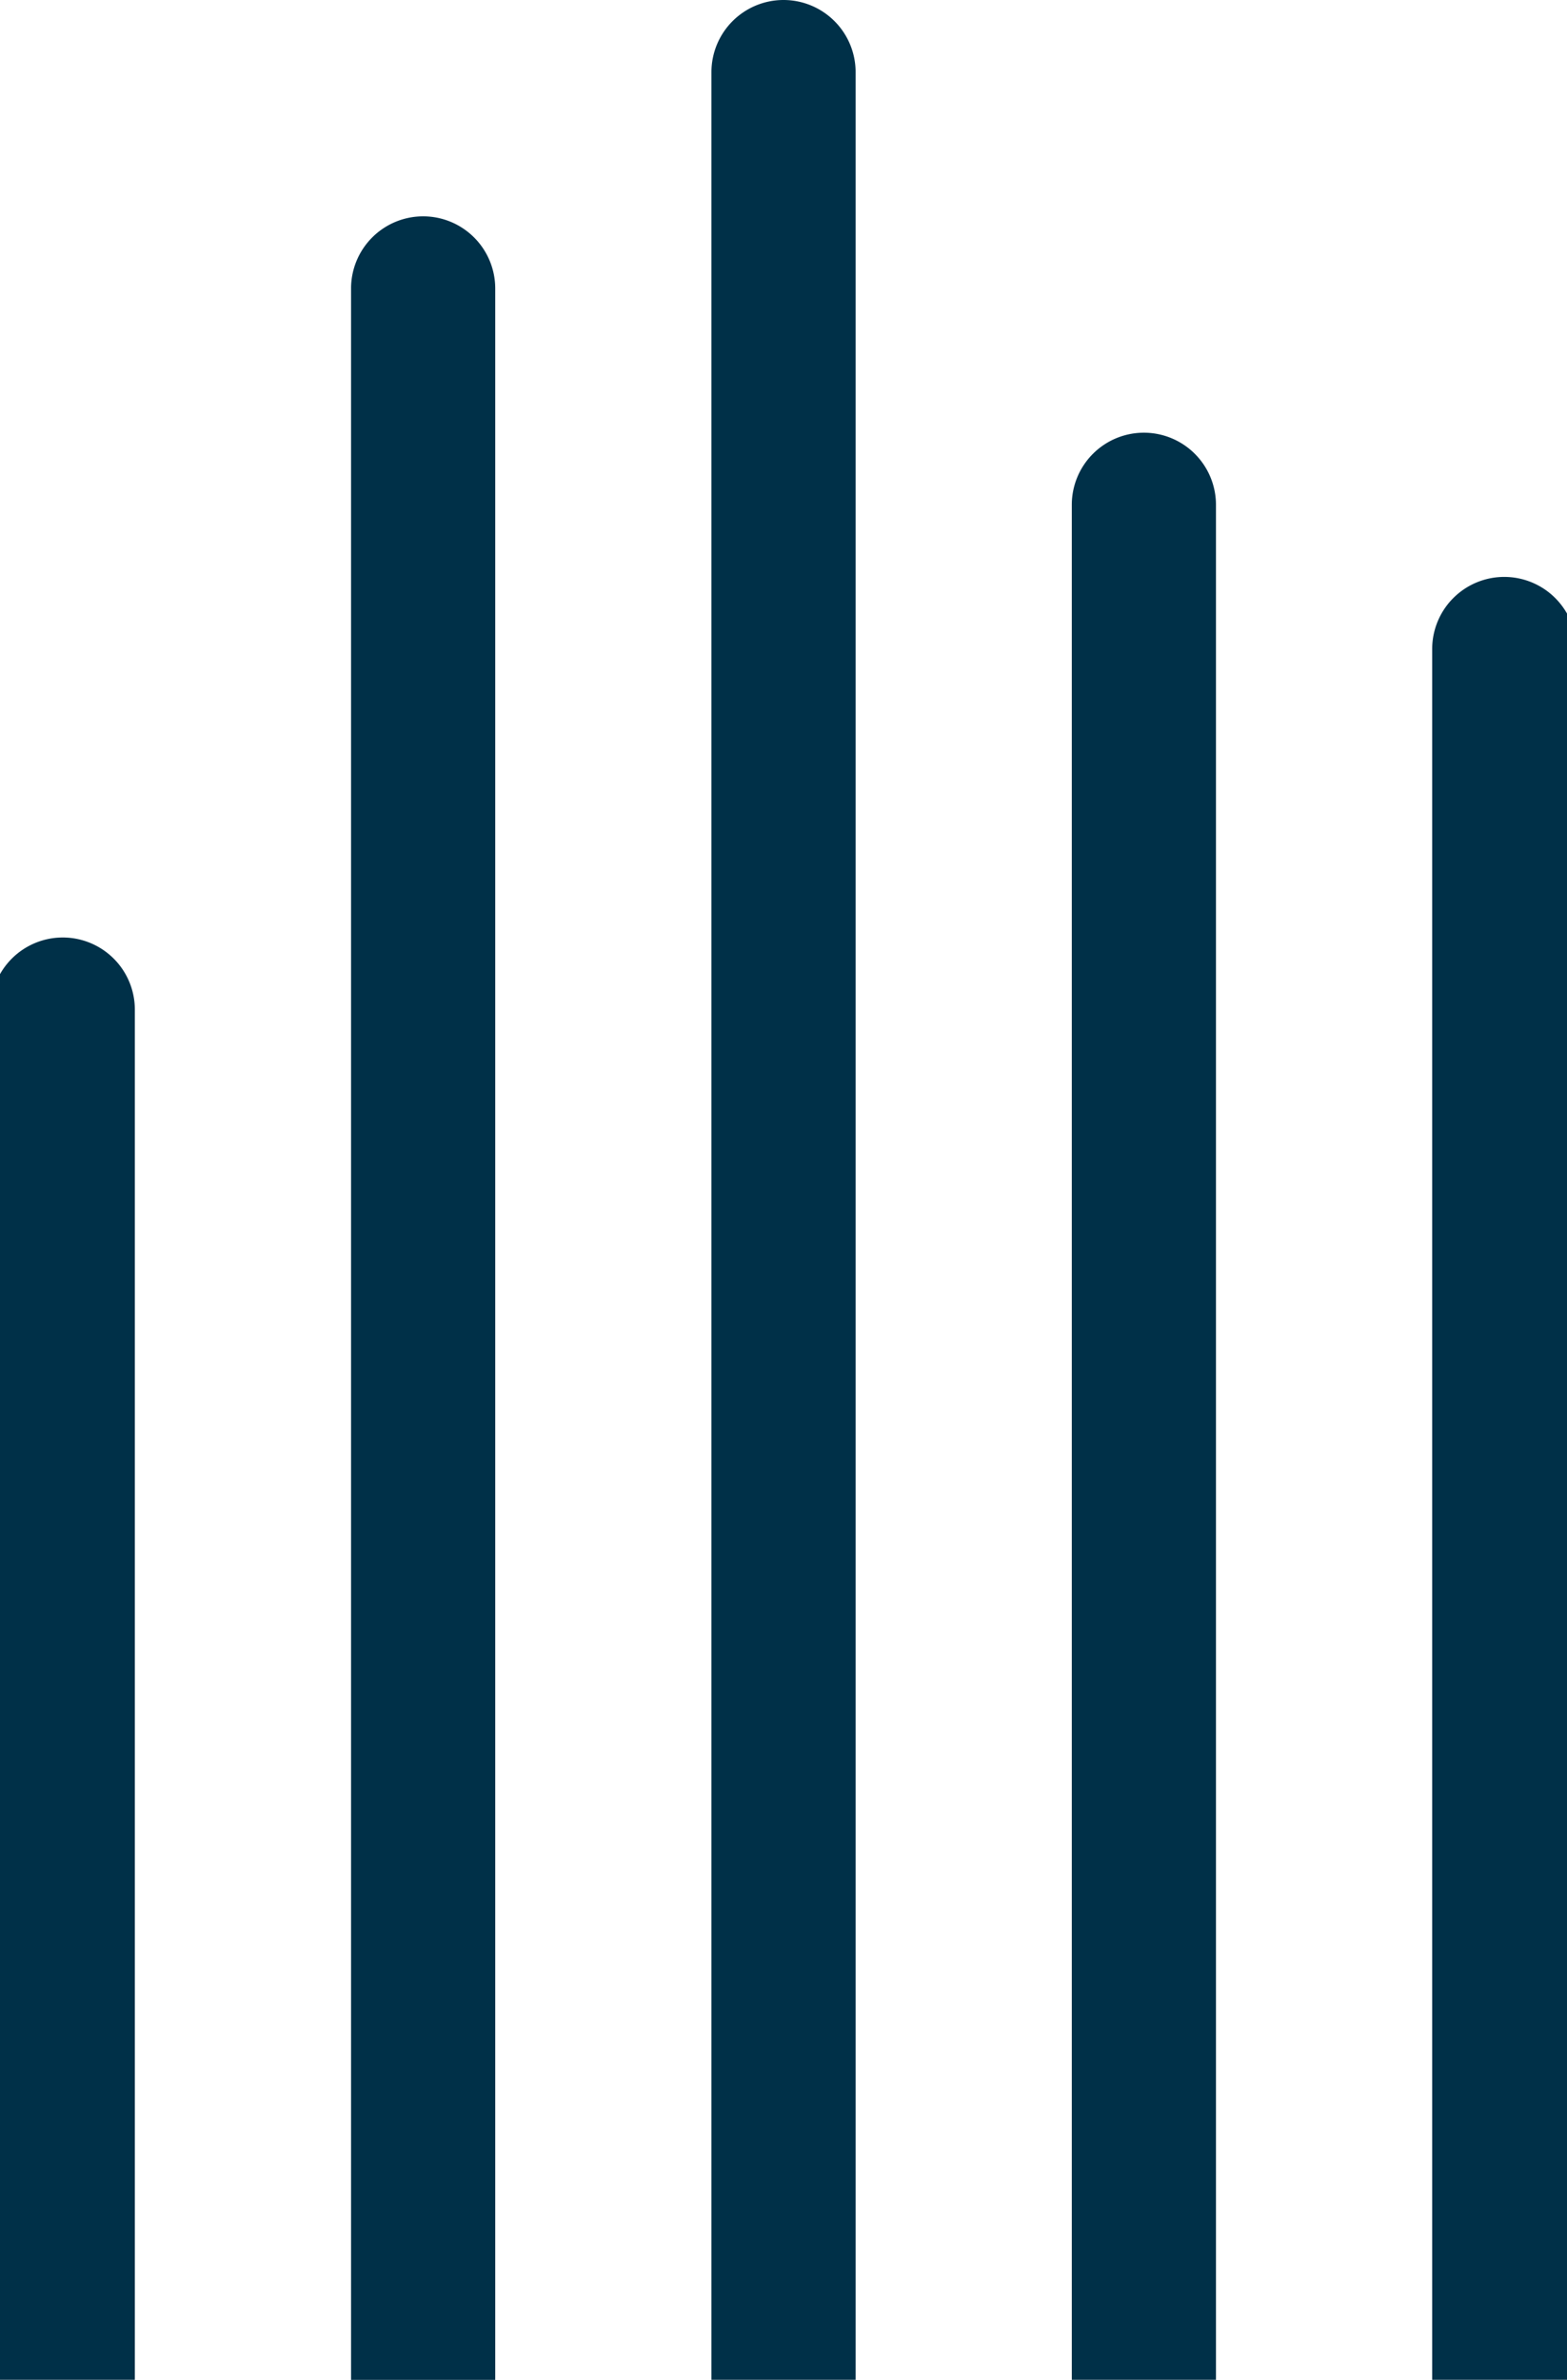 <svg xmlns="http://www.w3.org/2000/svg" xmlns:xlink="http://www.w3.org/1999/xlink" width="56" height="85" viewBox="0 0 56 85">
  <defs>
    <clipPath id="clip-path">
      <rect id="Rectangle_8" data-name="Rectangle 8" width="56" height="85" transform="translate(0.333)" fill="#003048"/>
    </clipPath>
  </defs>
  <g id="Group_6" data-name="Group 6" transform="translate(-0.333)">
    <g id="Group_5" data-name="Group 5" clip-path="url(#clip-path)">
      <path id="Path_2" data-name="Path 2" d="M2.576,13a2.577,2.577,0,0,1,2.576,2.576V64.515H0V15.576A2.577,2.577,0,0,1,2.576,13" transform="translate(0 20.485)" fill="#003048" fill-rule="evenodd"/>
      <path id="Path_3" data-name="Path 3" d="M7.576,3a2.577,2.577,0,0,1,2.576,2.576v74.7H5V5.576A2.577,2.577,0,0,1,7.576,3" transform="translate(7.879 4.727)" fill="#003048" fill-rule="evenodd"/>
      <path id="Path_4" data-name="Path 4" d="M12.576,0a2.577,2.577,0,0,1,2.576,2.576V85H10V2.576A2.577,2.577,0,0,1,12.576,0" transform="translate(15.758)" fill="#003048" fill-rule="evenodd"/>
      <path id="Path_5" data-name="Path 5" d="M17.576,6a2.577,2.577,0,0,1,2.576,2.576v66.97H15V8.576A2.577,2.577,0,0,1,17.576,6" transform="translate(23.636 9.455)" fill="#003048" fill-rule="evenodd"/>
      <path id="Path_6" data-name="Path 6" d="M22.576,8a2.577,2.577,0,0,1,2.576,2.576V72.394H20V10.576A2.577,2.577,0,0,1,22.576,8" transform="translate(31.515 12.606)" fill="#003048" fill-rule="evenodd"/>
    </g>
  </g>
</svg>

